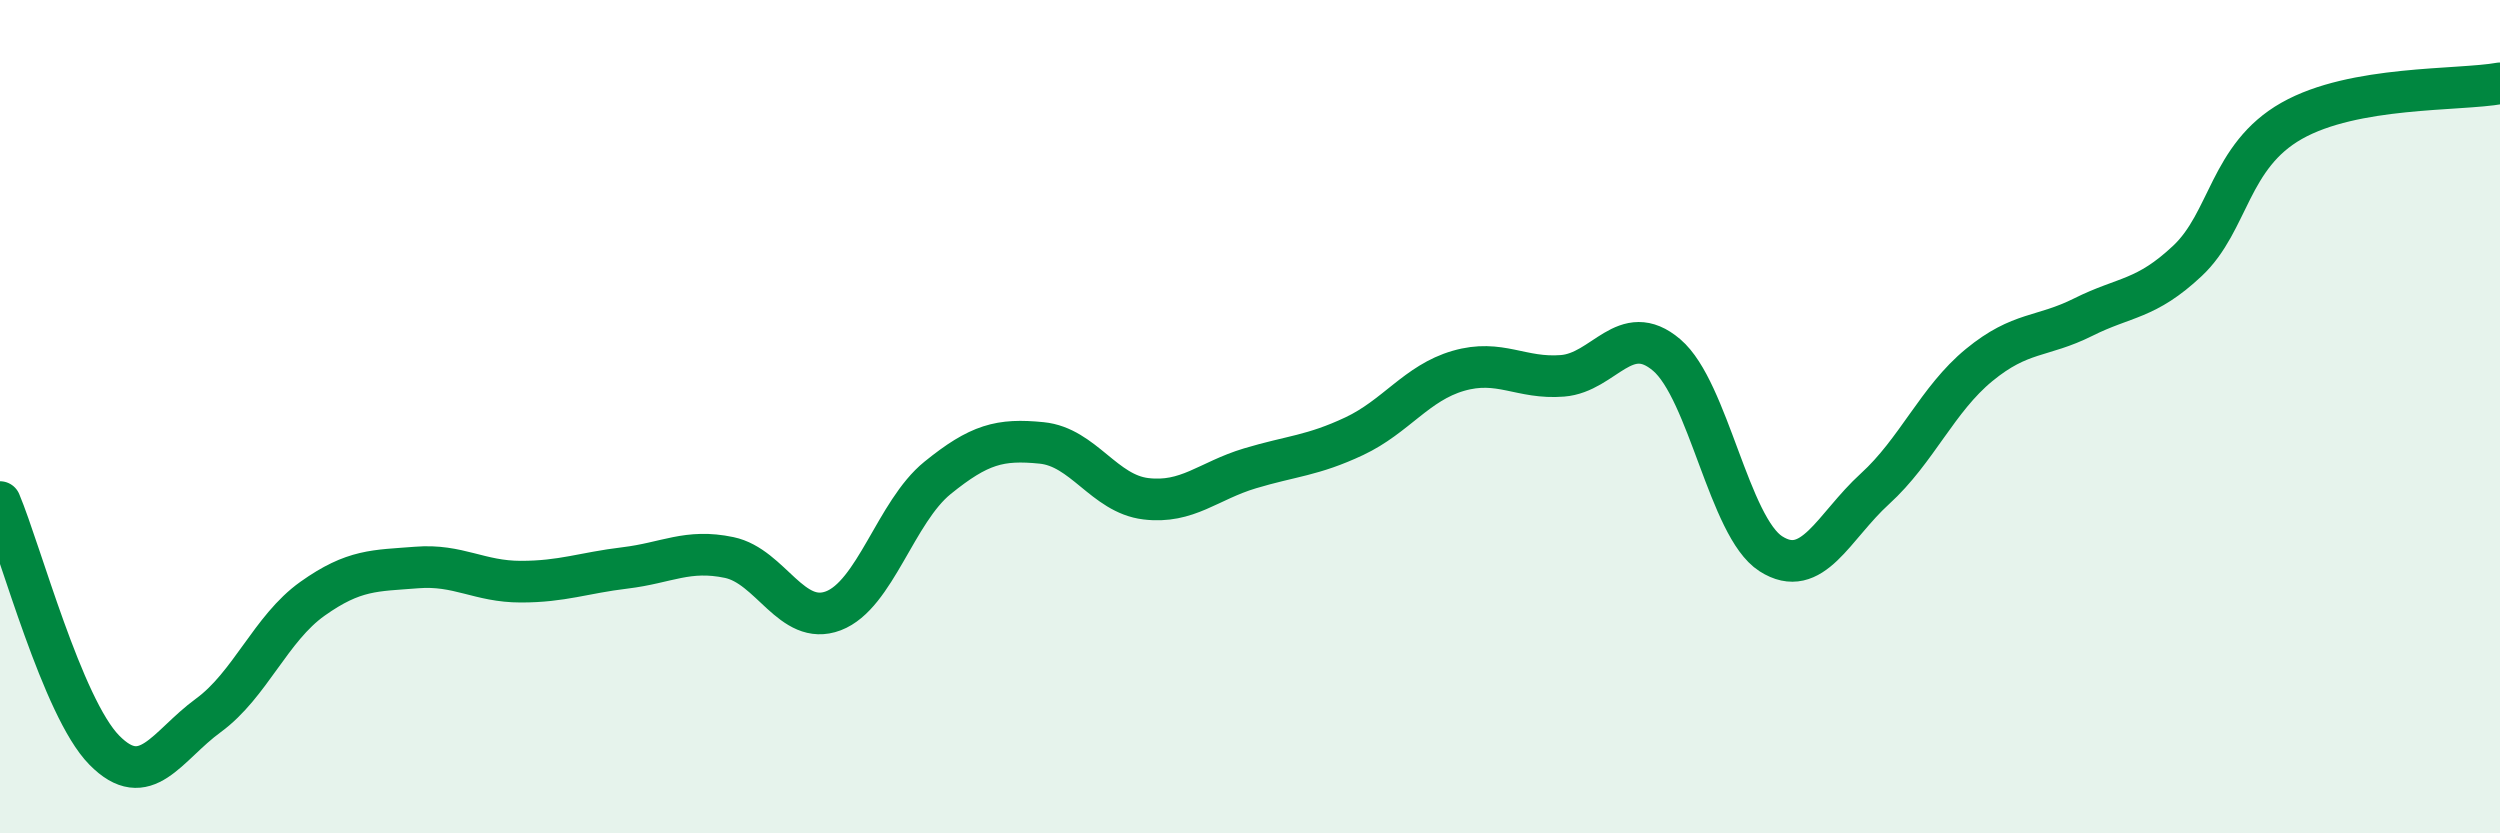 
    <svg width="60" height="20" viewBox="0 0 60 20" xmlns="http://www.w3.org/2000/svg">
      <path
        d="M 0,12.05 C 0.5,13.24 1.5,16.98 2.5,18 C 3.5,19.02 4,17.9 5,17.17 C 6,16.44 6.5,15.08 7.5,14.37 C 8.5,13.66 9,13.7 10,13.62 C 11,13.54 11.5,13.96 12.5,13.96 C 13.5,13.96 14,13.75 15,13.63 C 16,13.51 16.5,13.17 17.5,13.38 C 18.5,13.59 19,15.04 20,14.66 C 21,14.28 21.5,12.28 22.5,11.47 C 23.5,10.66 24,10.53 25,10.63 C 26,10.73 26.5,11.85 27.5,11.97 C 28.5,12.09 29,11.54 30,11.24 C 31,10.94 31.5,10.94 32.5,10.47 C 33.5,10 34,9.19 35,8.9 C 36,8.61 36.5,9.1 37.5,9.02 C 38.5,8.94 39,7.67 40,8.52 C 41,9.37 41.5,12.65 42.5,13.29 C 43.5,13.93 44,12.64 45,11.73 C 46,10.82 46.5,9.58 47.5,8.76 C 48.5,7.94 49,8.11 50,7.61 C 51,7.11 51.5,7.2 52.5,6.26 C 53.5,5.32 53.5,3.75 55,2.9 C 56.5,2.05 59,2.18 60,2L60 20L0 20Z"
        fill="#008740"
        opacity="0.1"
        stroke-linecap="round"
        stroke-linejoin="round"
      />
      <path
        d="M 0,12.05 C 0.5,13.24 1.5,16.98 2.5,18 C 3.5,19.02 4,17.9 5,17.17 C 6,16.44 6.5,15.08 7.5,14.37 C 8.5,13.66 9,13.7 10,13.62 C 11,13.54 11.5,13.96 12.5,13.96 C 13.5,13.96 14,13.75 15,13.63 C 16,13.51 16.5,13.17 17.5,13.38 C 18.5,13.59 19,15.04 20,14.66 C 21,14.28 21.5,12.28 22.5,11.47 C 23.5,10.66 24,10.53 25,10.63 C 26,10.73 26.5,11.85 27.5,11.97 C 28.5,12.09 29,11.54 30,11.24 C 31,10.94 31.5,10.94 32.5,10.47 C 33.5,10 34,9.19 35,8.9 C 36,8.61 36.5,9.1 37.5,9.02 C 38.5,8.94 39,7.67 40,8.52 C 41,9.37 41.5,12.65 42.5,13.29 C 43.5,13.93 44,12.64 45,11.73 C 46,10.82 46.5,9.58 47.5,8.76 C 48.5,7.94 49,8.11 50,7.61 C 51,7.11 51.5,7.2 52.5,6.26 C 53.5,5.32 53.5,3.75 55,2.9 C 56.5,2.05 59,2.18 60,2"
        stroke="#008740"
        stroke-width="1"
        fill="none"
        stroke-linecap="round"
        stroke-linejoin="round"
      />
    </svg>
  